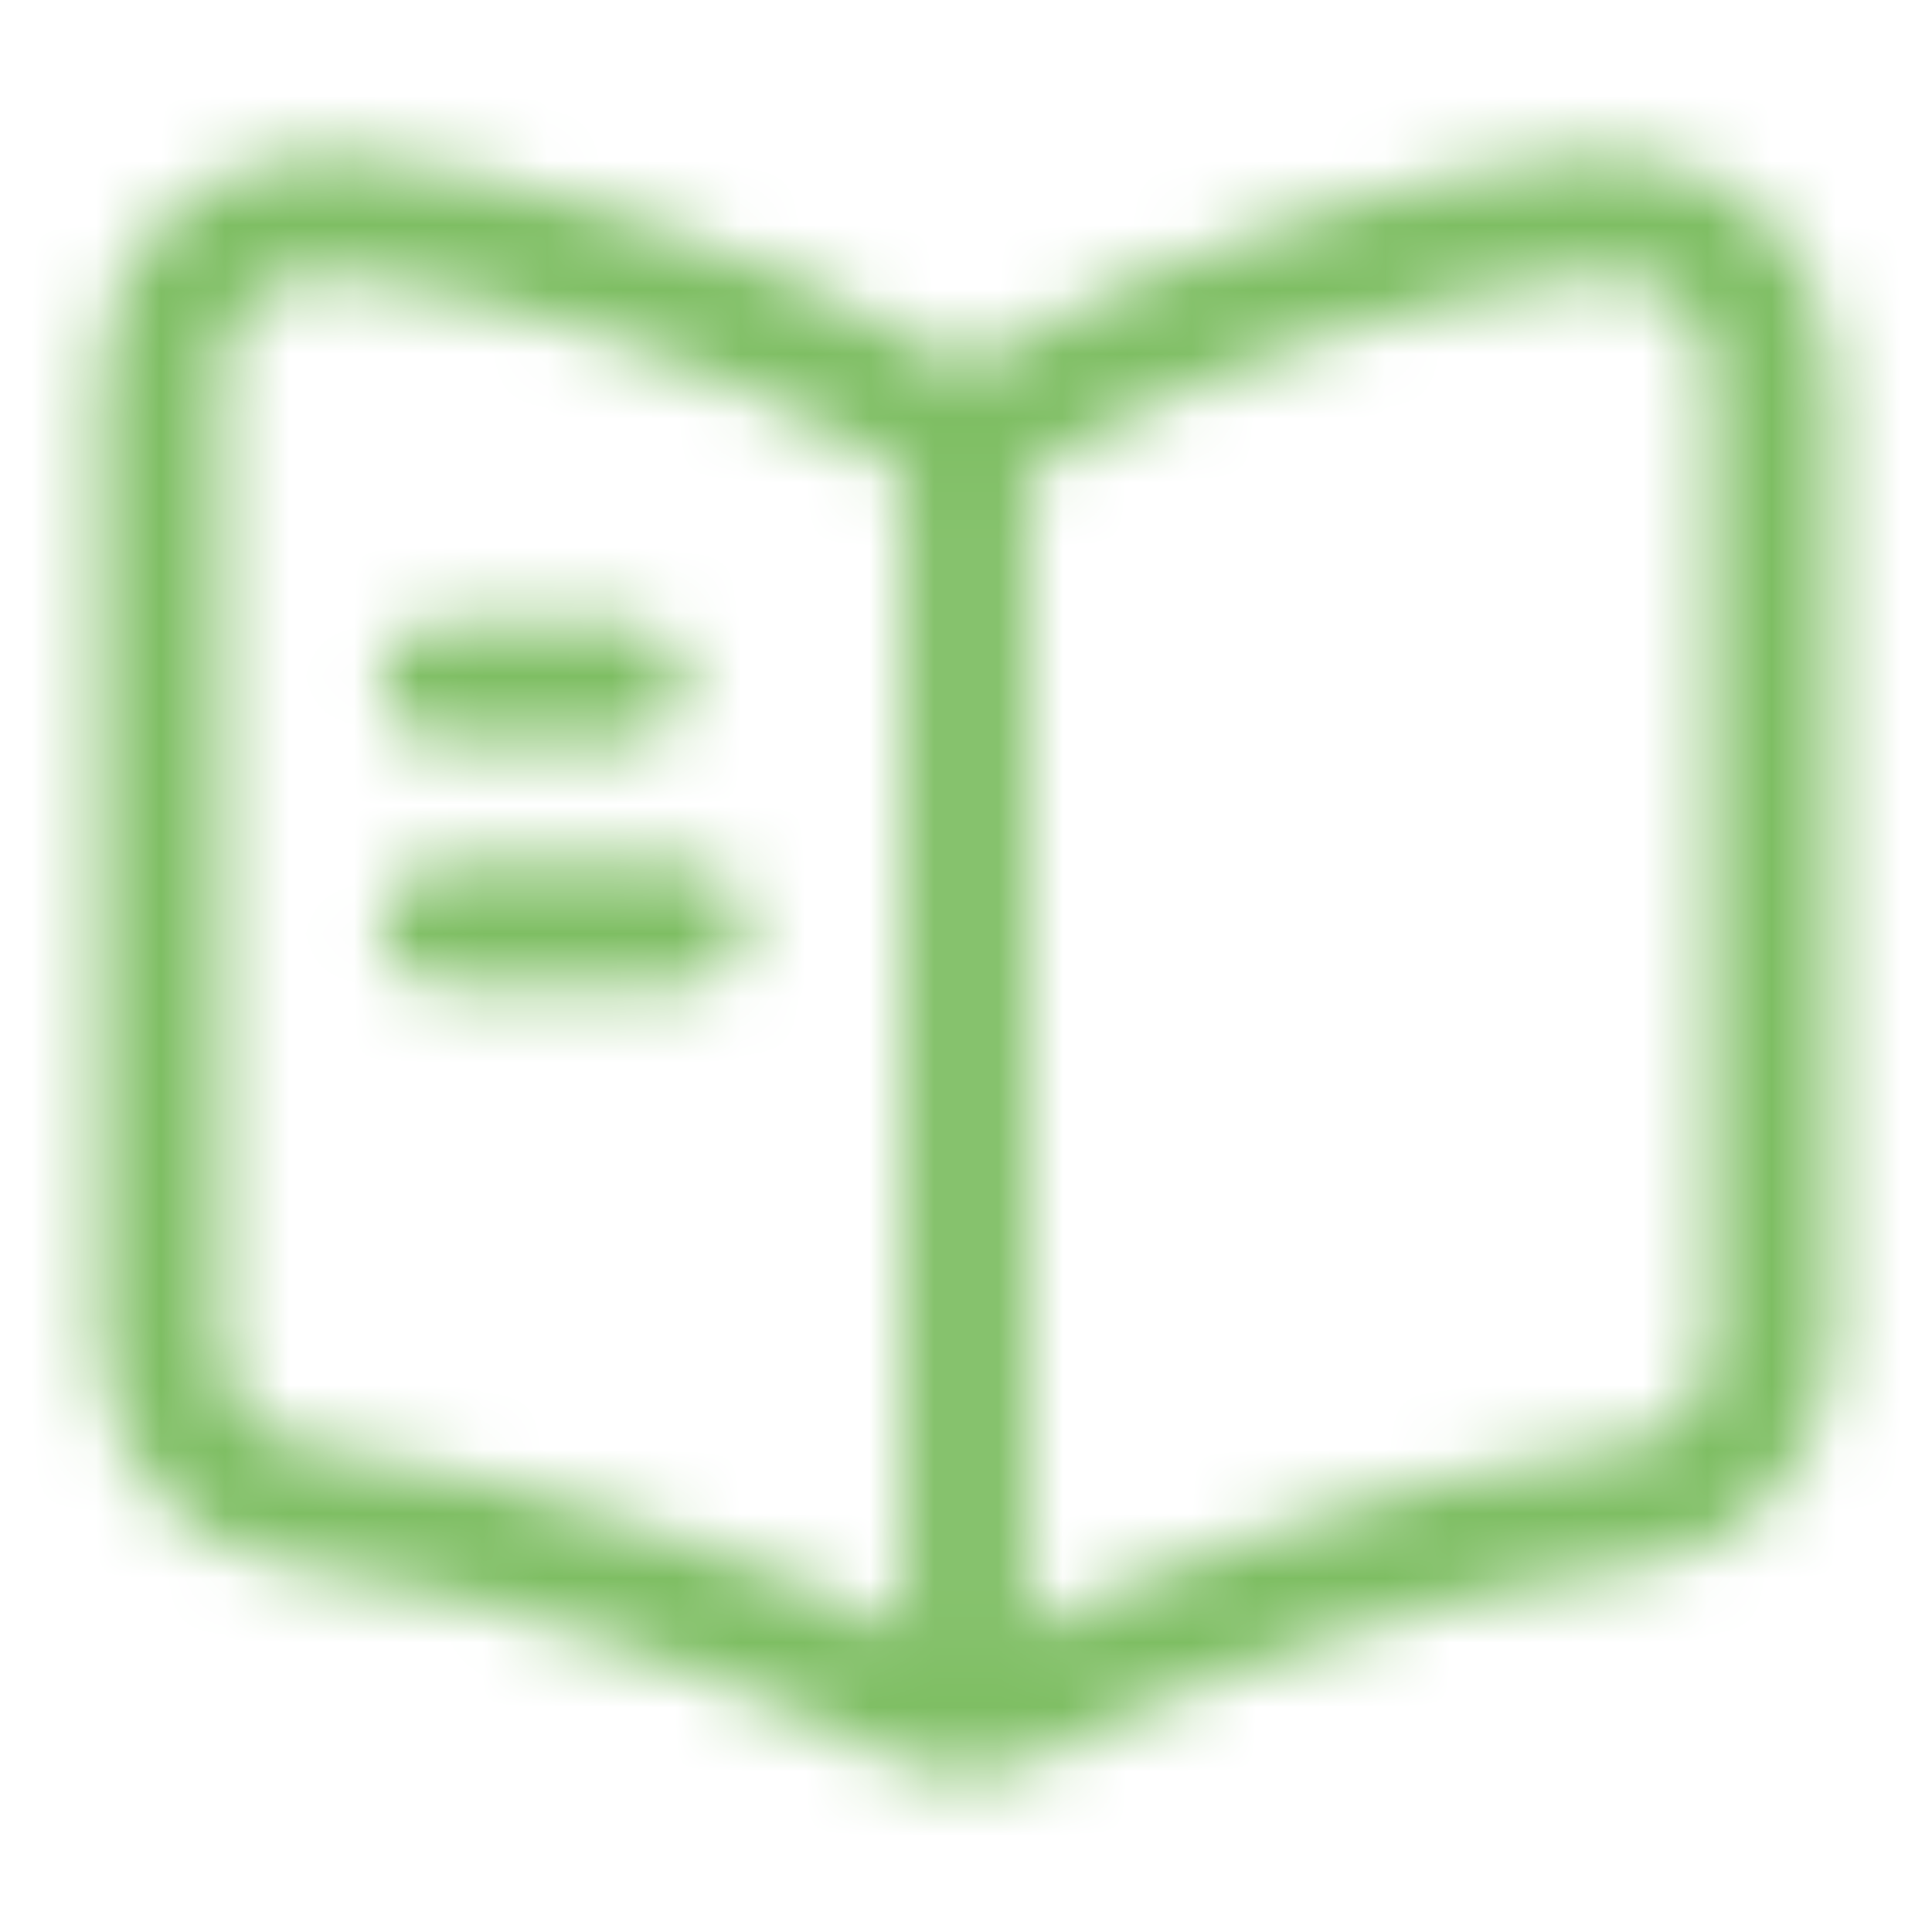 <?xml version="1.0" encoding="UTF-8"?>
<svg xmlns="http://www.w3.org/2000/svg" width="30" height="30" viewBox="0 0 30 30" fill="none">
  <mask id="mask0_509_32566" style="mask-type:alpha" maskUnits="userSpaceOnUse" x="-3" y="0" width="33" height="172">
    <path d="M27.5 20.925V5.838C27.5 4.338 26.275 3.225 24.788 3.35H24.712C22.087 3.575 18.1 4.913 15.875 6.313L15.662 6.45C15.3 6.675 14.7 6.675 14.338 6.45L14.025 6.263C11.8 4.875 7.825 3.55 5.2 3.338C3.712 3.213 2.5 4.338 2.5 5.825V20.925C2.5 22.125 3.475 23.25 4.675 23.4L5.037 23.45C7.75 23.813 11.938 25.188 14.338 26.5L14.387 26.525C14.725 26.713 15.262 26.713 15.588 26.525C17.988 25.2 22.188 23.813 24.913 23.45L25.325 23.4C26.525 23.25 27.5 22.125 27.5 20.925Z" stroke="#292D32" stroke-width="1.875" stroke-linecap="round" stroke-linejoin="round"></path>
    <path d="M15 6.863V25.613" stroke="#292D32" stroke-width="1.875" stroke-linecap="round" stroke-linejoin="round"></path>
    <path d="M9.688 10.613H6.875" stroke="#292D32" stroke-width="1.875" stroke-linecap="round" stroke-linejoin="round"></path>
    <path d="M10.625 14.363H6.875" stroke="#292D32" stroke-width="1.875" stroke-linecap="round" stroke-linejoin="round"></path>
  </mask>
  <g mask="url(#mask0_509_32566)">
    <rect width="30" height="30" fill="#7EBE63"></rect>
  </g>
</svg>
